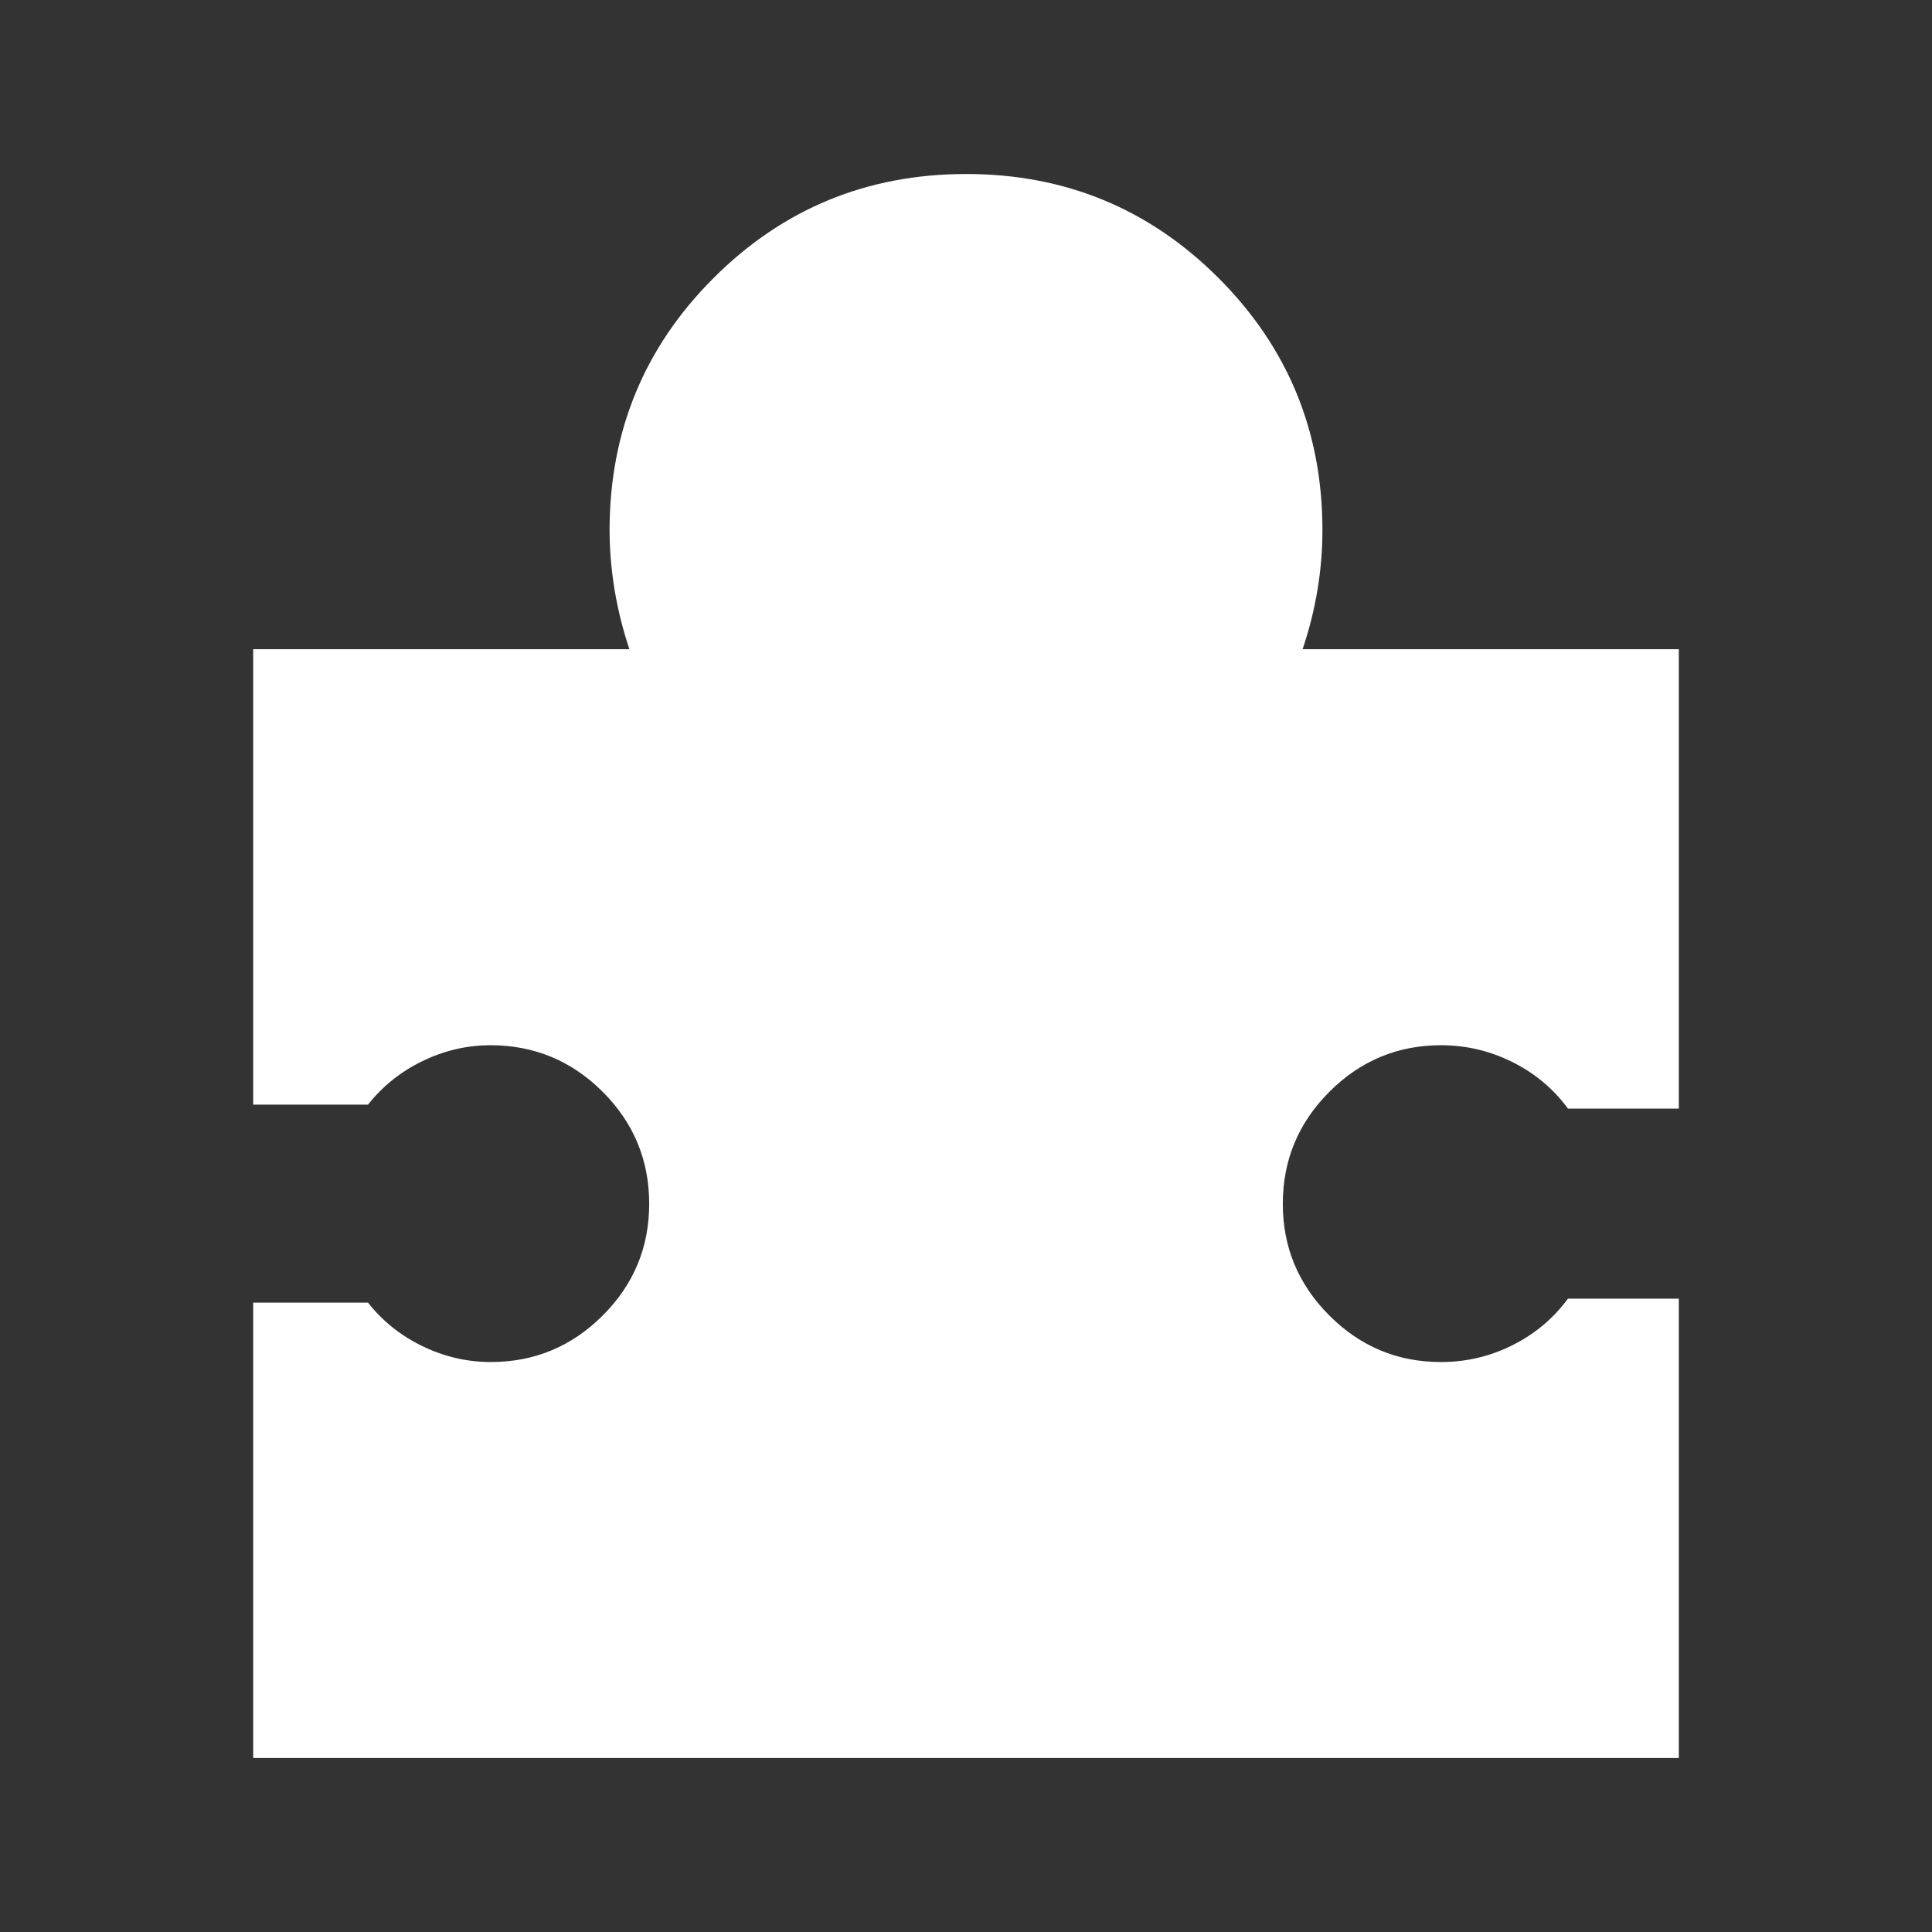 <svg width="62" height="62" viewBox="0 0 62 62" fill="none" xmlns="http://www.w3.org/2000/svg">
<rect x="0" y="0" width="62" height="62" fill="#333333" stroke="none"/>
<path d="M53.875 41.676V56.417H8.125V41.803H11.81C12.276 42.396 12.859 42.862 13.559 43.201C14.259 43.539 14.989 43.709 15.75 43.709C17.148 43.709 18.345 43.212 19.341 42.217C20.338 41.222 20.835 40.025 20.833 38.626C20.832 37.226 20.334 36.03 19.341 35.037C18.348 34.044 17.151 33.546 15.75 33.542C14.988 33.542 14.257 33.712 13.559 34.051C12.861 34.389 12.278 34.855 11.81 35.449H8.125V20.834H20.198C19.986 20.199 19.828 19.563 19.723 18.928C19.618 18.292 19.564 17.657 19.562 17.021C19.562 13.844 20.675 11.144 22.9 8.921C25.125 6.698 27.825 5.586 31 5.584C34.175 5.582 36.876 6.695 39.103 8.921C41.329 11.148 42.441 13.848 42.438 17.021C42.438 17.657 42.385 18.292 42.28 18.928C42.175 19.563 42.016 20.199 41.802 20.834H53.875V35.576H50.317C49.851 34.94 49.258 34.443 48.538 34.084C47.817 33.724 47.055 33.544 46.25 33.542C44.852 33.542 43.656 34.041 42.661 35.037C41.666 36.033 41.168 37.229 41.167 38.626C41.165 40.022 41.663 41.219 42.661 42.217C43.659 43.215 44.855 43.712 46.25 43.709C47.055 43.709 47.817 43.529 48.538 43.168C49.258 42.807 49.851 42.309 50.317 41.676H53.875Z" fill="white"/>
</svg>
